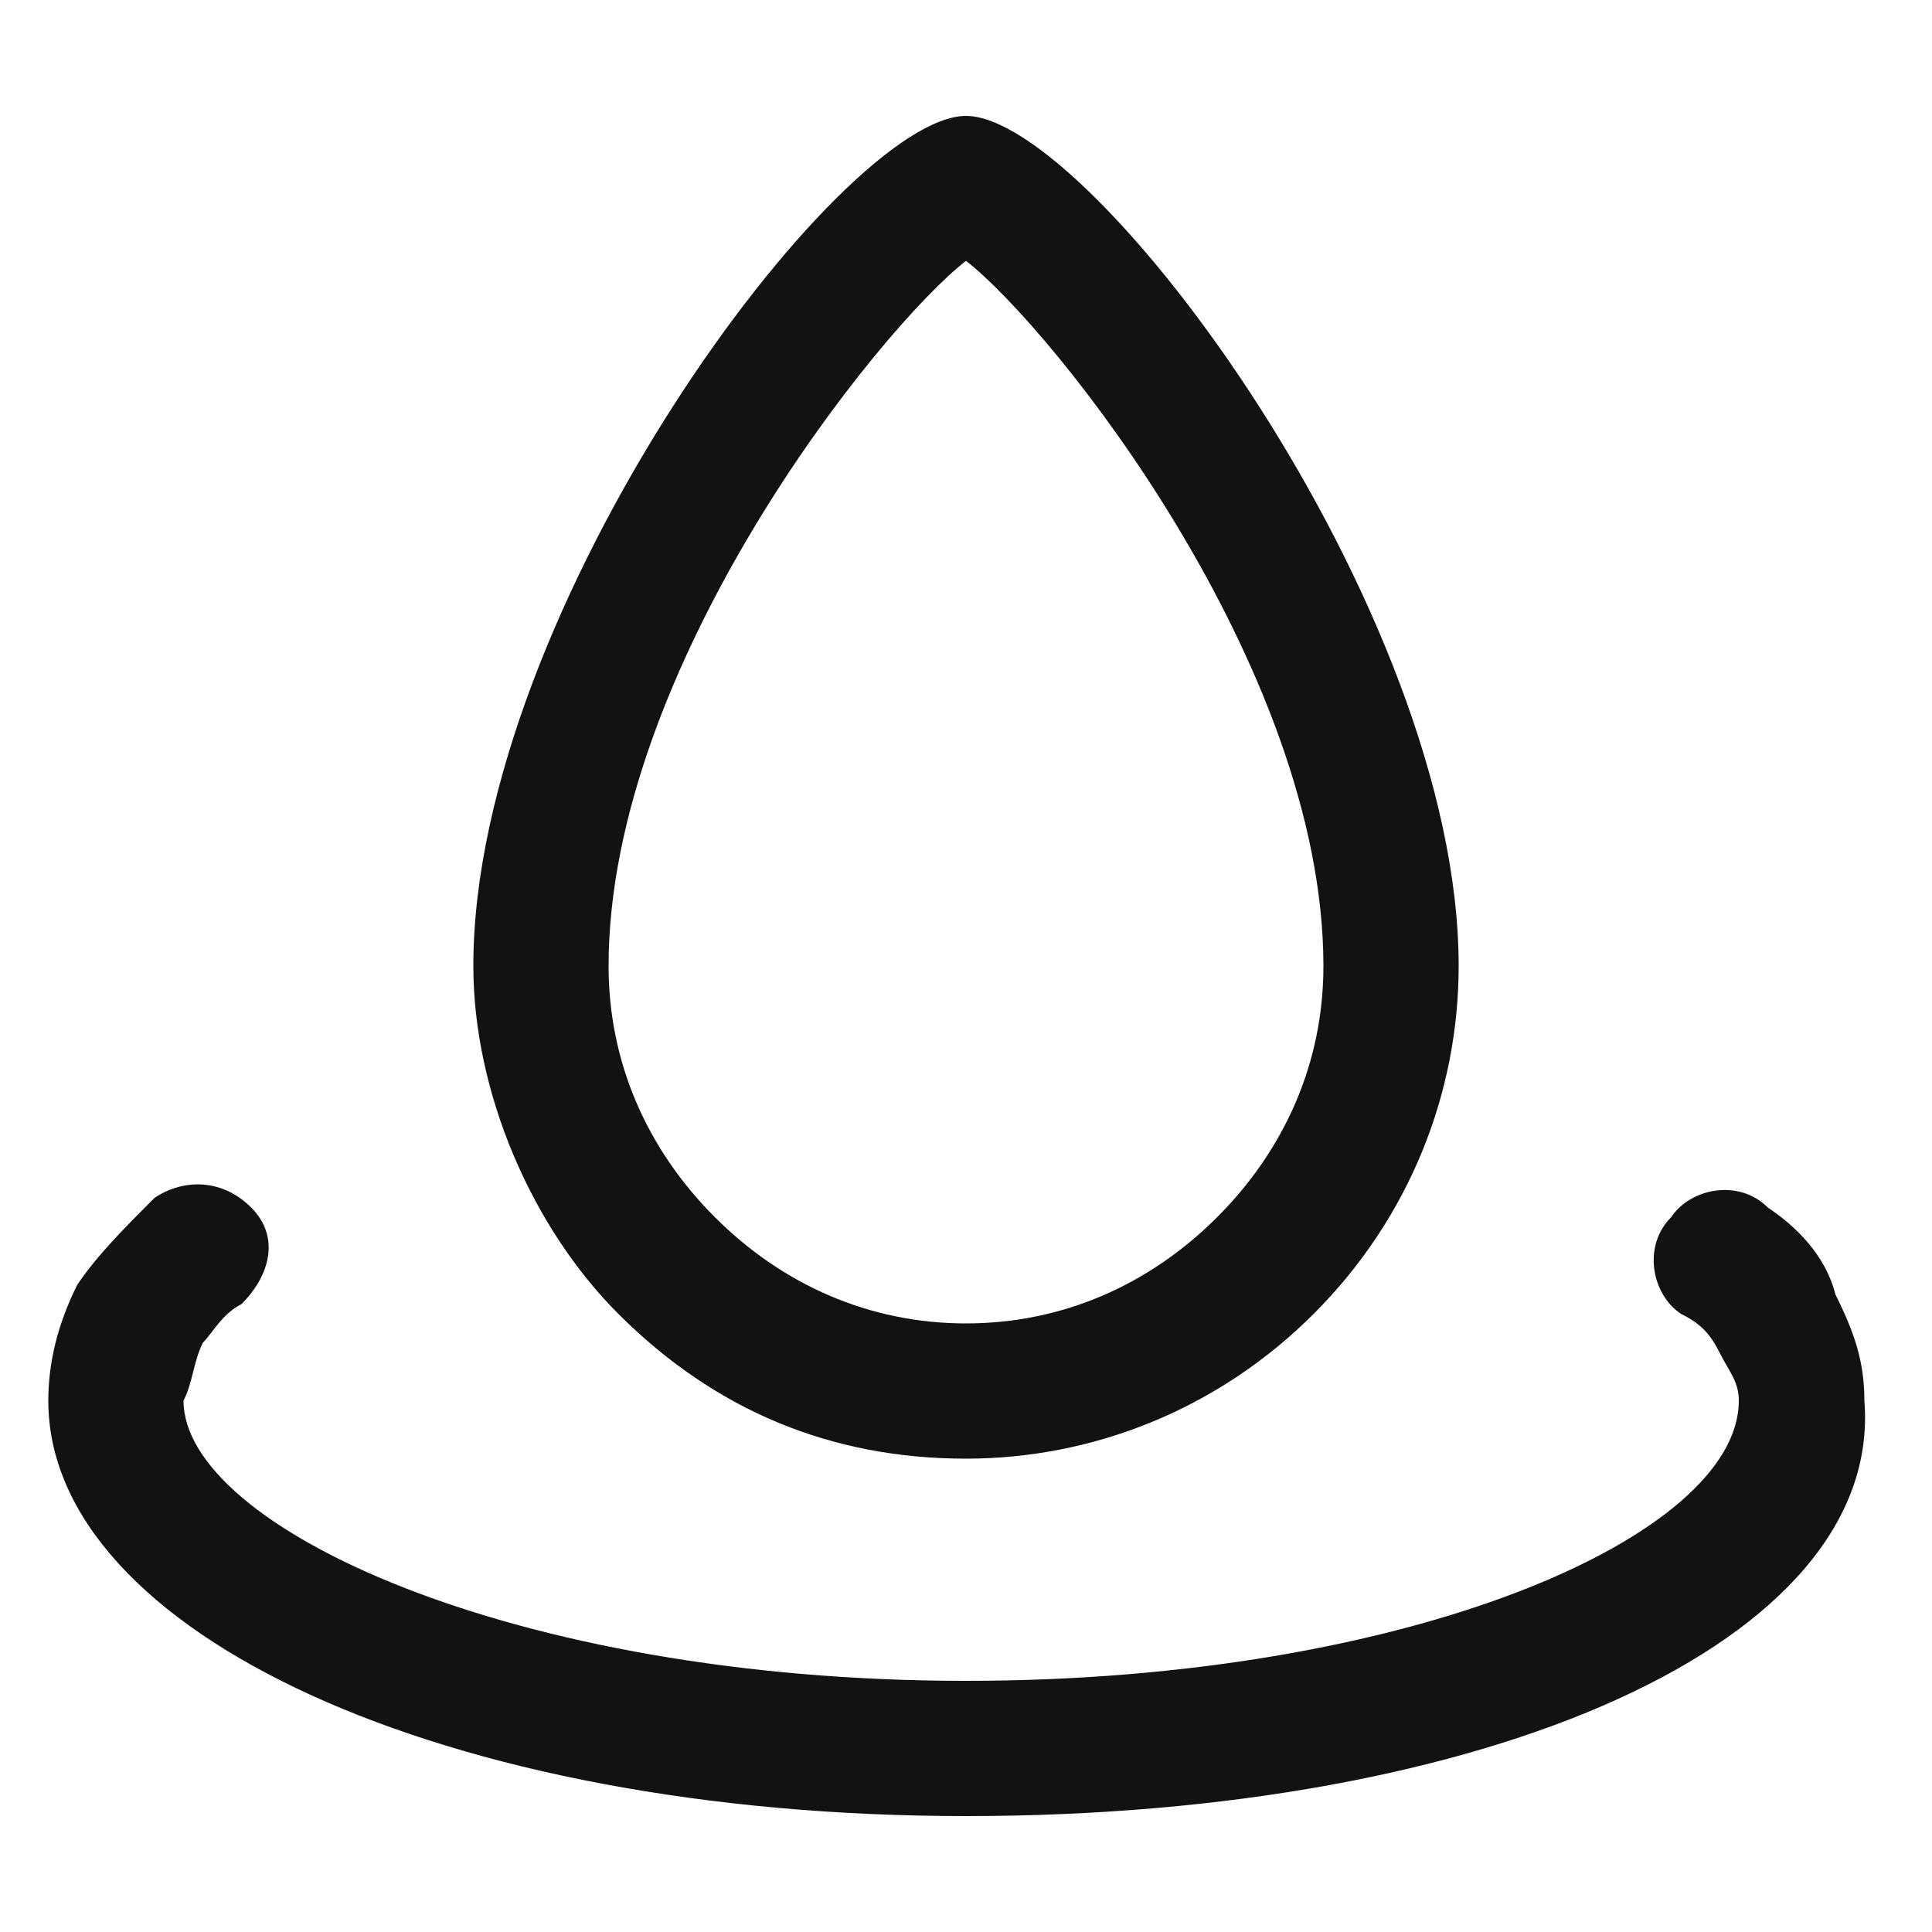 <?xml version="1.0" encoding="utf-8"?>
<!-- Generator: Adobe Illustrator 27.2.0, SVG Export Plug-In . SVG Version: 6.00 Build 0)  -->
<svg version="1.1" id="Layer_1" xmlns="http://www.w3.org/2000/svg" xmlns:xlink="http://www.w3.org/1999/xlink" x="0px" y="0px"
	 viewBox="0 0 20 20" style="enable-background:new 0 0 20 20;" xml:space="preserve">
<style type="text/css">
	.st0{fill:#121212;}
</style>
<g>
	<path class="st0" d="M10,15.1c-1.4,0-2.6-0.5-3.6-1.5c-0.9-0.9-1.5-2.3-1.5-3.6c0-3.7,3.8-8.8,5.1-8.8s5.1,5.1,5.1,8.8
		c0,1.3-0.5,2.6-1.5,3.6S11.3,15.1,10,15.1z M10,2.7C9.1,3.4,6.3,6.9,6.3,10c0,1,0.4,1.9,1.1,2.6c0.7,0.7,1.6,1.1,2.6,1.1
		c1,0,1.9-0.4,2.6-1.1c0.7-0.7,1.1-1.6,1.1-2.6C13.7,6.9,10.9,3.4,10,2.7z"/>
</g>
<g>
	<path class="st0" d="M10,18.8c-5.4,0-9.5-1.9-9.5-4.3c0-0.4,0.1-0.8,0.3-1.2C1,13,1.3,12.7,1.6,12.4c0.3-0.2,0.7-0.2,1,0.1
		s0.2,0.7-0.1,1c-0.2,0.1-0.3,0.3-0.4,0.4C2,14.1,2,14.3,1.9,14.5c0,1.3,3.4,2.9,8.1,2.9c4.6,0,8-1.5,8-2.9c0-0.2-0.1-0.3-0.2-0.5
		c-0.1-0.2-0.2-0.3-0.4-0.4c-0.3-0.2-0.4-0.7-0.1-1c0.2-0.3,0.7-0.4,1-0.1c0.3,0.2,0.6,0.5,0.7,0.9c0.2,0.4,0.3,0.7,0.3,1.1
		C19.5,17,15.4,18.8,10,18.8z"/>
</g>
</svg>
